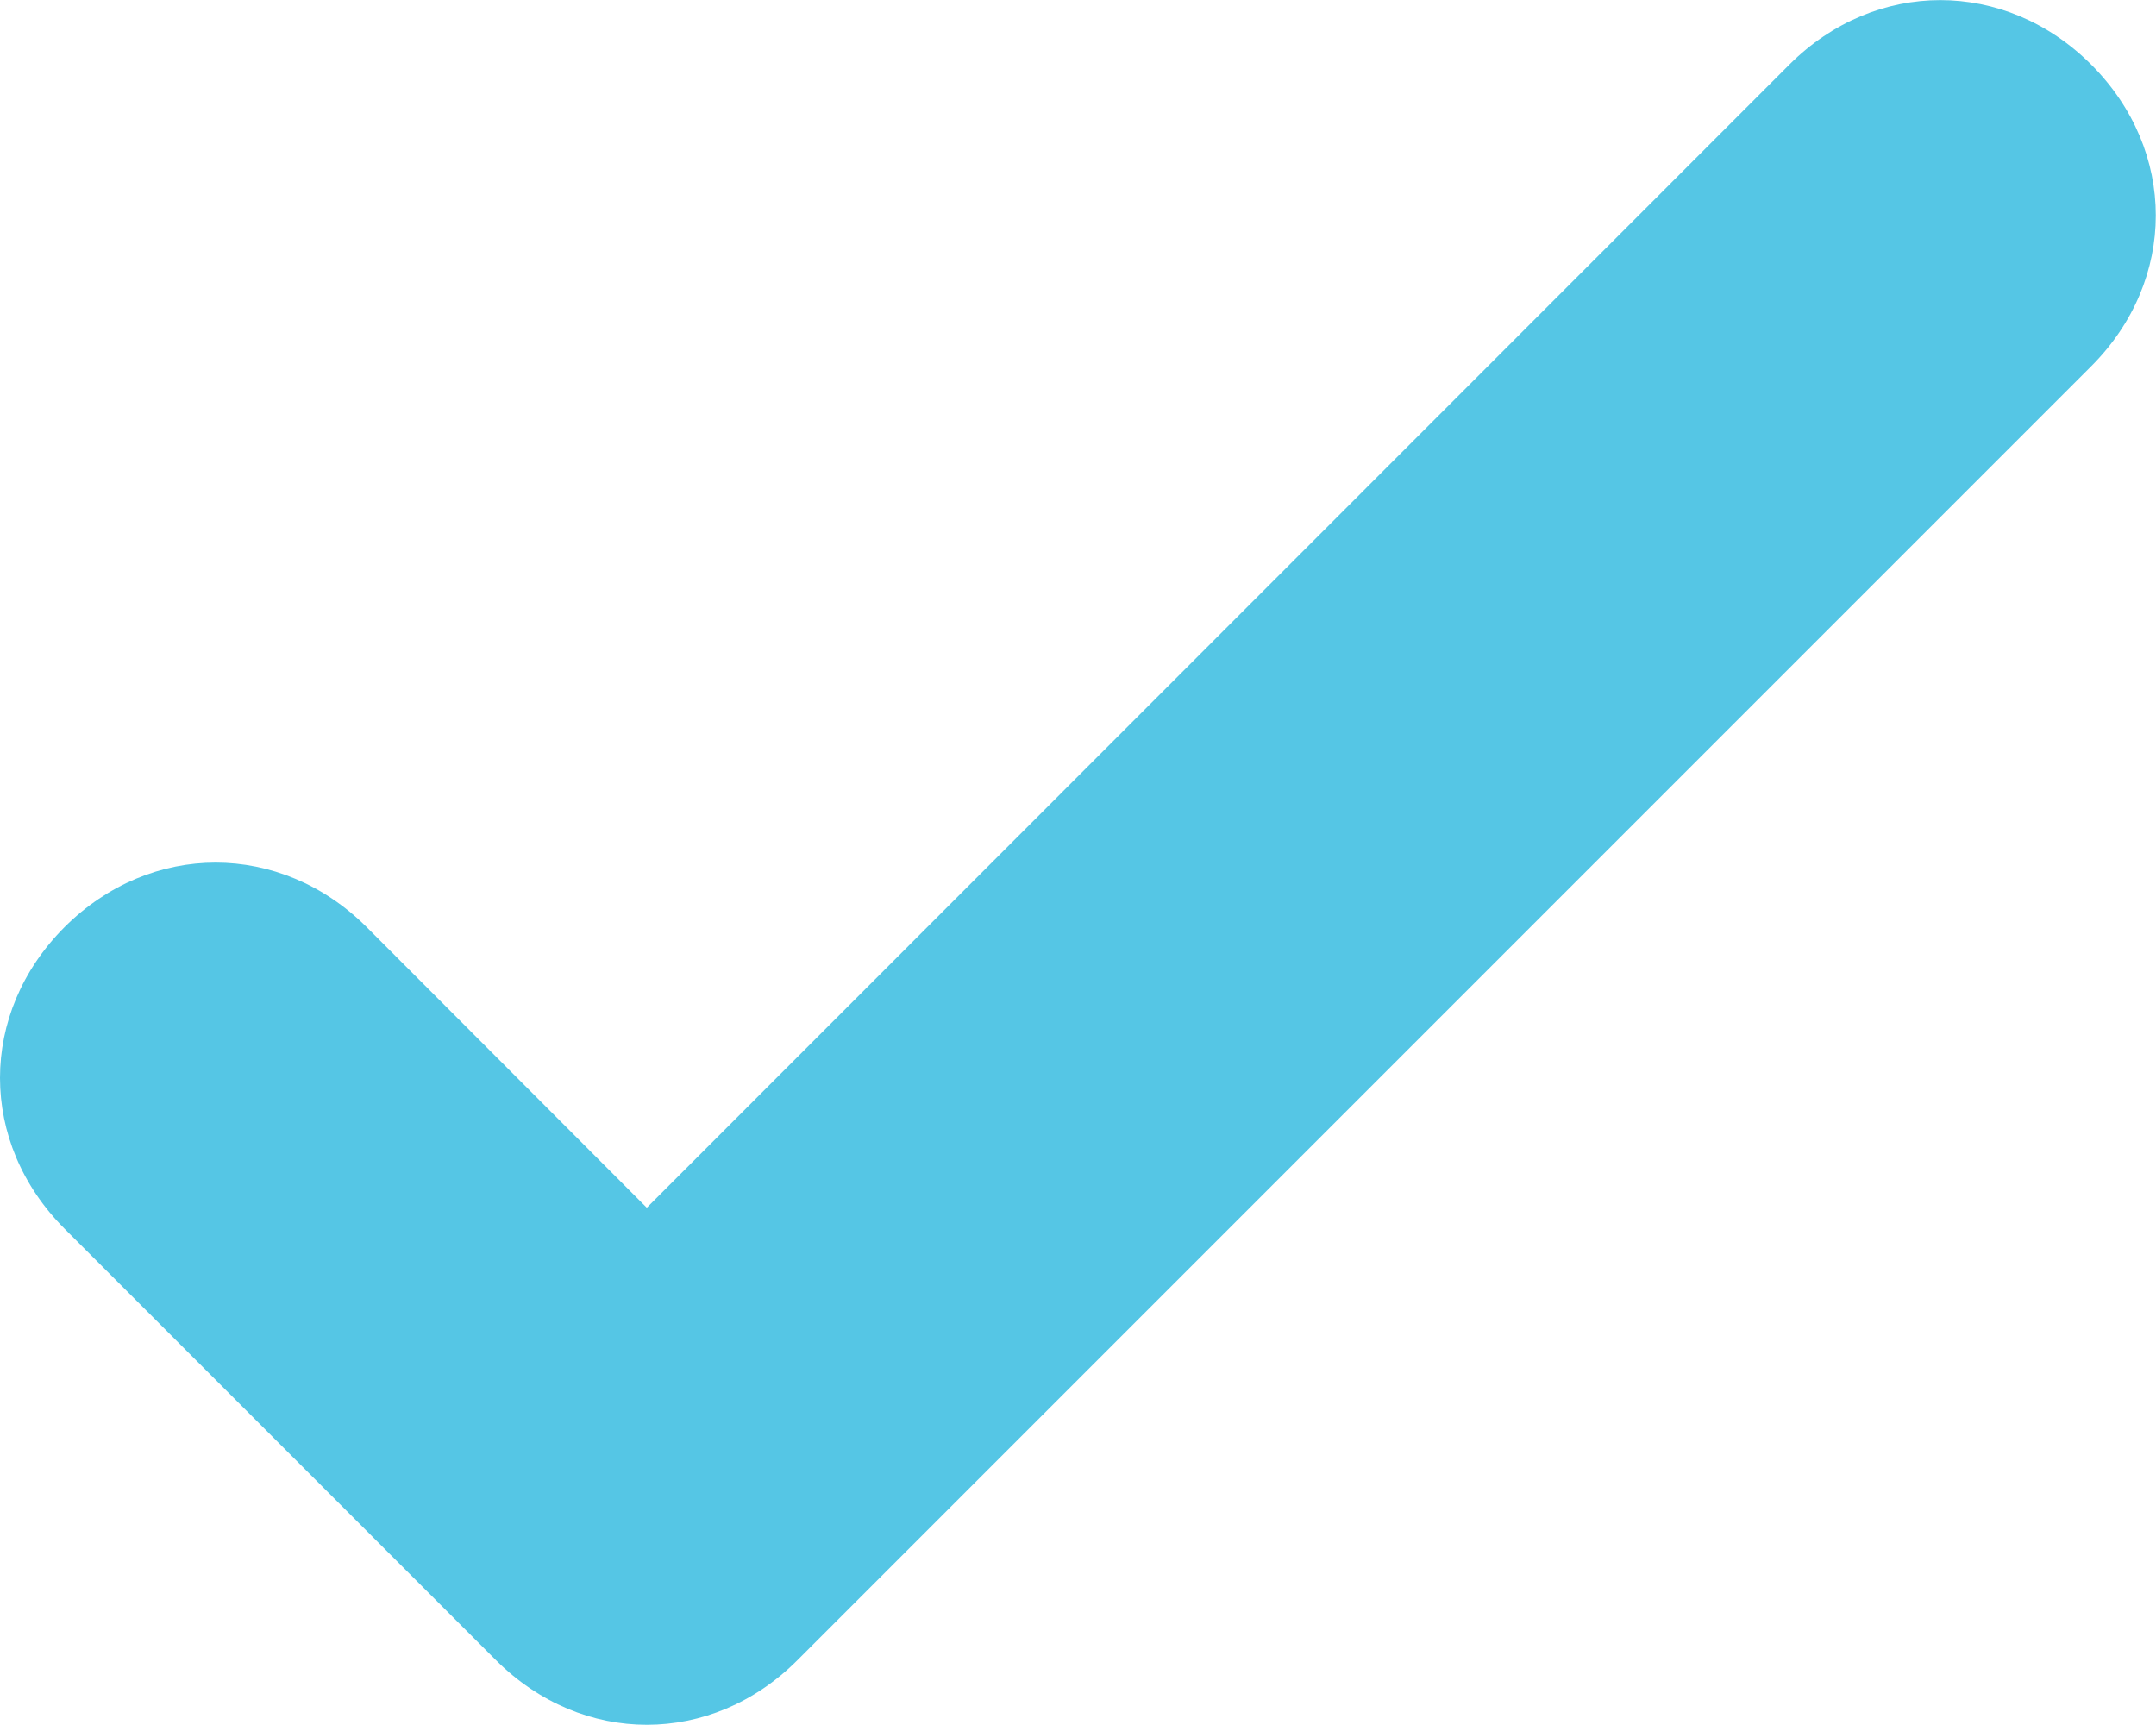 <?xml version="1.0" encoding="UTF-8"?> <!-- Generator: Adobe Illustrator 15.1.0, SVG Export Plug-In . SVG Version: 6.00 Build 0) --> <svg xmlns="http://www.w3.org/2000/svg" xmlns:xlink="http://www.w3.org/1999/xlink" id="Слой_1" x="0px" y="0px" width="10px" height="8px" viewBox="5.329 6.375 10 8" xml:space="preserve"> <path fill="#55C6E5" d="M7.629,14.074l-2-2c-0.4-0.4-0.4-1,0-1.4c0.4-0.398,1-0.398,1.4,0l1.3,1.302l5.3-5.302 c0.399-0.398,1-0.398,1.399,0c0.4,0.4,0.4,1,0,1.4l-6,6C8.629,14.474,8.03,14.474,7.629,14.074z"></path> </svg> 